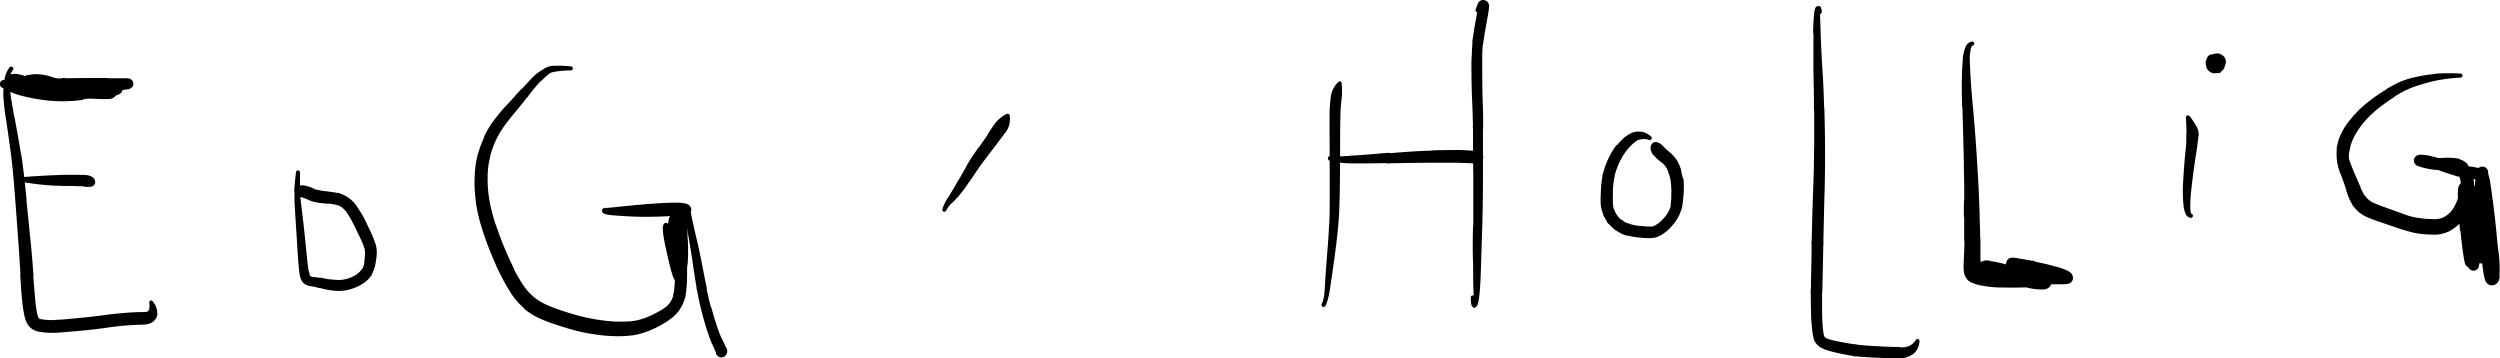 <svg xmlns="http://www.w3.org/2000/svg" viewBox="0 0 410.83 58.87"><g id="Ebene_2" data-name="Ebene 2"><g id="Ebene_1-2" data-name="Ebene 1"><path d="M23.63,53.34a2.78,2.78,0,0,0,1.45-.42,1.8,1.8,0,0,0,.76-1.14,3,3,0,0,0-.76-2.26.3.3,0,0,0-.55.21,3.28,3.28,0,0,1,0,1,.82.82,0,0,1-.15.36.37.37,0,0,1-.19.11,2,2,0,0,1-.6.09,1,1,0,1,0,.06,2.06ZM20,53.55c1.19-.12,2.39-.17,3.59-.21a1,1,0,1,0-.07-2.06c-1.24,0-2.48.09-3.72.2A1,1,0,0,0,20,53.55Zm-3,.38c1-.15,2-.28,3-.38a1,1,0,0,0-.2-2.07c-1,.09-2.07.22-3.11.36A1.06,1.06,0,0,0,17,53.93Zm-4.56.5c1.52-.14,3-.28,4.56-.5h0a1.06,1.06,0,0,0-.3-2.09c-1.48.2-3,.35-4.46.49a1.05,1.05,0,0,0,.2,2.1Zm-3.94.26c.5,0,1,0,1.51-.06l2.43-.2a1.05,1.05,0,0,0-.19-2.1h0c-.79.07-1.58.15-2.38.2-.45,0-.9.07-1.35.07a1,1,0,1,0,0,2.09Zm-2-.16a12.29,12.29,0,0,0,2,.16,1,1,0,0,0,0-2.09h0a12,12,0,0,1-1.7-.13,1,1,0,0,0-.32,2.06Zm-2-1.3a2.77,2.77,0,0,0,2,1.3,1,1,0,0,0,.33-2.06h0a.66.66,0,0,1-.51-.26,1.05,1.05,0,0,0-1.42-.43,1.06,1.06,0,0,0-.42,1.42Zm-.72-2.67c.07.51.16,1,.28,1.52a5.35,5.35,0,0,0,.44,1.15,1.06,1.06,0,0,0,1.43.39,1,1,0,0,0,.4-1.41,2.9,2.9,0,0,1-.21-.65c-.1-.42-.16-.84-.22-1.27a1.07,1.07,0,0,0-2.12.25Zm-.45-5.35c.11,1.79.21,3.58.45,5.35a1.07,1.07,0,0,0,2.12-.27c-.2-1.73-.32-3.48-.45-5.22h0a1.06,1.06,0,0,0-2.12.14ZM3,39.52c.14,1.9.26,3.79.37,5.69a1.06,1.06,0,1,0,2.12-.12v0c-.14-1.91-.29-3.82-.49-5.73a1,1,0,0,0-2,.18Zm-.5-6.74c.17,2.25.34,4.49.5,6.74a1,1,0,0,0,2-.15v0c-.23-2.24-.45-4.48-.68-6.72a.91.91,0,0,0-1.82.16Zm-.65-7.06c.29,2.35.47,4.71.65,7.06a.92.92,0,0,0,1,.85.93.93,0,0,0,.85-1v0c-.24-2.38-.48-4.76-.84-7.13a.82.82,0,0,0-1.63.23Zm-.84-6q.45,3,.84,6a.82.82,0,0,0,1.63-.2v0c-.31-2-.68-4-1.06-6.06A.72.72,0,0,0,1,19.67Zm0,0H1a.71.71,0,0,0,1.41-.21v0c-.19-1-.37-2-.53-3a17.7,17.7,0,0,1-.22-1.8h0a.55.55,0,0,0-.58-.51.54.54,0,0,0-.52.51,11.68,11.68,0,0,0,.07,2C.69,17.62.82,18.64,1,19.67Zm.66-5c0-.62-.07-1.25-.07-1.88h0a.4.4,0,0,0-.4-.4.41.41,0,0,0-.39.31,14.32,14.32,0,0,0-.24,2,.56.56,0,0,0,.51.59.56.56,0,0,0,.59-.51v-.08Zm-.07-1.88a2.63,2.63,0,0,1,.51-1.33A.32.32,0,0,0,2,11a.32.32,0,0,0-.45.09,5.2,5.2,0,0,0-.75,1.6.4.4,0,1,0,.78.18.28.28,0,0,0,0-.09Z"/><path d="M14.15,30.68a1.81,1.81,0,0,0,1.08-.09h0a.82.82,0,0,0,.4-.51A1,1,0,0,0,15,29a2.2,2.2,0,0,0-.66-.16.95.95,0,1,0-.19,1.89Zm-4-.13c.85,0,1.7,0,2.55.05.5,0,1,0,1.49.08a.95.95,0,0,0,.19-1.89c-.54-.05-1.09-.06-1.64-.06-.86,0-1.73,0-2.6,0a.9.9,0,0,0,0,1.8Zm-7-.75a41.41,41.41,0,0,0,7,.75.89.89,0,0,0,.91-.89.9.9,0,0,0-.89-.91h0c-2.33.06-4.66.21-7,.4h0a.32.32,0,0,0-.3.35A.33.33,0,0,0,3.09,29.8Z"/><path d="M16.37,15.83a20.65,20.65,0,0,0,2.08-.07,2.31,2.31,0,0,0,1.42-.47.85.85,0,0,0,0-1.21.8.8,0,0,0-.37-.23,5.22,5.22,0,0,0-1.11-.11c-.67,0-1.34,0-2,0a1.06,1.06,0,0,0,0,2.12Zm-3.75-.13a36.05,36.05,0,0,0,3.75.13,1.06,1.06,0,0,0,0-2.12c-1.19,0-2.38,0-3.57-.09a1,1,0,0,0-.18,2.08Zm-2.37-.45a13.58,13.58,0,0,0,2.37.45,1,1,0,0,0,.21-2.08h0a12.84,12.84,0,0,1-2.05-.31,1,1,0,0,0-.5,1.94ZM8,14.43a16.35,16.35,0,0,0,2.25.82,1,1,0,1,0,.54-1.93h0A18.53,18.53,0,0,1,8.7,12.7.93.93,0,0,0,8,14.43Zm-1.78-.61A9.12,9.12,0,0,1,8,14.43a.94.94,0,1,0,.77-1.71l-.07,0a7.91,7.91,0,0,0-2.25-.51.83.83,0,0,0-.88.77A.82.82,0,0,0,6.22,13.82Zm-1.42-.1a4.81,4.81,0,0,1,1.42.1.82.82,0,1,0,.35-1.61l-.12,0a5.72,5.72,0,0,0-1.89.16.69.69,0,0,0-.5.85A.7.7,0,0,0,4.8,13.72Zm-1.14.33a2.83,2.83,0,0,1,1.14-.33.7.7,0,1,0-.13-1.39l-.11,0A4,4,0,0,0,3,13.1a.57.57,0,0,0-.09.8A.58.58,0,0,0,3.66,14.05Zm-1.31.86h0A.33.33,0,0,0,3,15a1.44,1.44,0,0,1,.66-.93.58.58,0,0,0,.24-.77A.57.57,0,0,0,3.13,13L3,13.1A2.07,2.07,0,0,0,2.35,14.91Z"/><path d="M10.65,14.69A22.23,22.23,0,0,1,13,14.52c1.69-.07,3.39-.12,5.09-.16a.31.31,0,0,0,.31-.33.31.31,0,0,0-.28-.31c-1.91-.26-3.82-.51-5.74-.72l-1.54-.15a1.37,1.37,0,0,0-1.31.38h0a1,1,0,0,0,1.16,1.46Zm-.26.52h0a1,1,0,0,0,1.31-.51,1,1,0,0,0-.5-1.31l-.12-.06h0A1,1,0,0,0,9.76,13a1.22,1.22,0,0,0-.27.24,1.15,1.15,0,0,0,.15,1.51A2.64,2.64,0,0,0,10.39,15.21Zm0,0a10.67,10.67,0,0,0,2.09.61,1,1,0,0,0,.42-1.93,9.2,9.2,0,0,1-1.7-.5h0a1,1,0,1,0-.81,1.82Zm2.09.61a24.91,24.91,0,0,0,2.71.39,1,1,0,0,0,1-.87.94.94,0,0,0-.82-1c-.84-.11-1.67-.25-2.49-.44h0a1,1,0,1,0-.43,1.92Zm2.71.39a26,26,0,0,0,2.79.06.89.89,0,0,0,0-1.78,19.88,19.88,0,0,1-2.56-.16.94.94,0,1,0-.24,1.87Zm-1,0h3.51a1.24,1.24,0,0,0,.27,0,1.33,1.33,0,0,0,.73-.17A.87.87,0,0,0,19,14.89a.9.9,0,0,0-.61-.39,2.67,2.67,0,0,0-.4,0h-.8l-2.94,0a.9.9,0,1,0,0,1.79Zm-6.9-.06c.87,0,1.75.05,2.63.06,1.42,0,2.85,0,4.27,0a.9.9,0,0,0,0-1.79c-1.42,0-2.84,0-4.25-.06-.86,0-1.71,0-2.57-.08a.94.94,0,0,0-.1,1.87Zm-2.88-.42a11.2,11.2,0,0,0,2.88.42.94.94,0,1,0,.09-1.87c-.48,0-1-.07-1.44-.14A4.73,4.73,0,0,1,5,14H5a1,1,0,0,0-.63,1.8Zm0,0h0a.93.93,0,0,0,1.21-1.13h0a1,1,0,0,0-.89-1.06H4.61a3.35,3.35,0,0,0-.53.07,1,1,0,0,0-.75,1.22A1.16,1.16,0,0,0,4,15.6,3.16,3.16,0,0,0,4.42,15.76Zm.25-.24,4.56-.06a1,1,0,1,0,0-2c-1,0-2,0-3,0-.53,0-1.06,0-1.59,0a1,1,0,0,0-.92,1A1,1,0,0,0,4.67,15.52Zm4.56-.06c2,0,4-.07,6-.19a1,1,0,0,0-.11-1.92c-2,.1-4,.13-5.93.15a1,1,0,1,0,0,2Zm6-.19c1.67-.11,3.34-.27,5-.45A.89.89,0,0,0,20.1,13c-1.65.11-3.31.22-5,.31a1,1,0,1,0,.1,1.92Zm2.37-.74h1.89a.88.88,0,0,0,.75.28l.72-.1a1.15,1.15,0,0,0,.79-.4.84.84,0,0,0,.16-.67h0a.84.84,0,0,0-.35-.55,1.17,1.17,0,0,0-.7-.2c-.23,0-.47,0-.7,0-.85,0-1.71,0-2.57,0a.84.84,0,0,0,0,1.68Zm-7.77.09c2.59-.07,5.18-.08,7.77-.09a.84.84,0,0,0,0-1.68c-2.6,0-5.21,0-7.82.07a.85.85,0,1,0,0,1.7Zm-4.49.11c1.5,0,3-.06,4.49-.11a.85.85,0,0,0,.83-.87.86.86,0,0,0-.88-.83c-1.48,0-3,.06-4.44,0a.89.89,0,0,0,0,1.77Zm-2.71.15a18.86,18.86,0,0,1,2.71-.15.89.89,0,0,0,0-1.77,18.53,18.53,0,0,0-3,.12.91.91,0,0,0,.27,1.8ZM2,15.23H2a.89.89,0,0,0,1.17-.48.83.83,0,0,0,0-.15h0a.89.89,0,0,0,0-1.28.9.9,0,0,0-.75-.24,1.42,1.42,0,0,0-1.18.69A1,1,0,0,0,1.5,15,1.72,1.72,0,0,0,2,15.23Zm0,0a14,14,0,0,0,2.12.65.87.87,0,0,0,1-.65.86.86,0,0,0-.63-1.05,11.49,11.49,0,0,1-1.83-.59A.91.91,0,0,0,1.48,14a.89.89,0,0,0,.45,1.18Zm2.12.65c1,.24,2,.42,3.08.56a.86.86,0,0,0,.24-1.7,28,28,0,0,1-2.9-.56.87.87,0,0,0-.43,1.69Zm3.08.56a22.89,22.89,0,0,0,3.31.2.81.81,0,0,0,.81-.83.83.83,0,0,0-.81-.81,22.44,22.44,0,0,1-3.07-.26.85.85,0,0,0-.25,1.69Zm3.31.2a24.82,24.82,0,0,0,2.86-.19.75.75,0,0,0,.64-.84.74.74,0,0,0-.78-.65c-.91,0-1.81,0-2.72,0a.83.83,0,0,0-.83.81.82.82,0,0,0,.81.83ZM11,15.43c.48.12,1,.25,1.45.41h0a.76.76,0,0,0,.84.61c.44-.06.9-.26,1-.77a.9.9,0,0,0-.66-.92,7.1,7.1,0,0,0-.92-.31c-.44-.13-.89-.25-1.33-.36a.69.69,0,0,0-.84.5A.68.68,0,0,0,11,15.43ZM6.22,14.31c1.62.3,3.22.71,4.82,1.12a.69.69,0,1,0,.34-1.34h0c-1.63-.41-3.26-.82-4.9-1.14a.69.69,0,0,0-.81.54.68.68,0,0,0,.54.81Zm-2.8-.53,2.8.53h0A.69.69,0,0,0,6.48,13c-.92-.18-1.84-.37-2.75-.59h0a.72.72,0,0,0-.87.54.71.71,0,0,0,.53.87Zm-1.18-.15s0,0,.06,0h.25a8.74,8.74,0,0,1,.87.14.73.73,0,0,0,.31-1.42,7.87,7.87,0,0,0-1.08-.19,2,2,0,0,0-.88.06.74.74,0,0,0,.47,1.4Zm-.18.27h0a.74.74,0,0,0,.62-1.3h0a.73.73,0,0,0-.91-.37,1,1,0,0,0-.43.27.79.79,0,0,0,0,1A1.35,1.35,0,0,0,2.06,13.9Zm0,0c.33.08.66.13,1,.19l1.73.27A.71.71,0,0,0,5,13c-.87-.15-1.76-.29-2.62-.5a.74.74,0,1,0-.34,1.44Zm2.73.46a20.6,20.6,0,0,0,3.59.27.63.63,0,0,0,0-1.26A23.72,23.72,0,0,1,5,13a.71.71,0,1,0-.25,1.39Zm3,.18h.25a.62.62,0,0,0,.33.08,2.76,2.76,0,0,0,.76-.07.51.51,0,0,0,.21-.15h0a.6.6,0,0,0,0-.85.58.58,0,0,0-.41-.17l-.56,0h0l-.54,0a.6.6,0,0,0-.62.58.59.59,0,0,0,.58.61Zm-4.13,0c1.37,0,2.75,0,4.13,0a.6.6,0,0,0,0-1.19l-4.16-.1a.64.64,0,0,0-.65.62.63.63,0,0,0,.63.65Zm-2.9,0c.35,0,.71,0,1.06,0,.61,0,1.22,0,1.84,0a.64.64,0,0,0,0-1.27L1.86,13.2c-.3,0-.61,0-.92-.06a.67.67,0,0,0-.75.58A.68.68,0,0,0,.77,14.48ZM0,14a.7.7,0,0,0,.54.48l.2,0a.7.7,0,0,0,.45-.1h.2a.63.63,0,0,0,.6-.66.64.64,0,0,0-.6-.61H.87a.94.94,0,0,0-.59.14h0a.7.7,0,0,0-.23.28h0A.63.63,0,0,0,0,14Zm1.39.41c.82,0,1.64-.12,2.45-.23a.46.46,0,0,0,.39-.52.45.45,0,0,0-.42-.39c-.81-.05-1.62-.1-2.42-.13a.64.64,0,1,0,0,1.27ZM2.48,14l1,0h0a.45.45,0,0,0,.39.14c.22,0,.53,0,.68-.24h0a.39.39,0,0,0-.07-.55h0a1.24,1.24,0,0,0-.63-.11.46.46,0,0,0-.32.1l-1,0a.33.33,0,0,0-.33.33A.35.35,0,0,0,2.48,14Z"/><path d="M49.19,32.34a6.37,6.37,0,0,1,1.28.41,1,1,0,0,0,1.38-.46,1,1,0,0,0-.43-1.36,5.18,5.18,0,0,0-1.86-.49,1,1,0,0,0-.37,1.9Zm1.28.41a6.14,6.14,0,0,0,1.2.44,1,1,0,0,0,1.22-.74,1,1,0,0,0-.7-1.22,3.42,3.42,0,0,1-.77-.3,1,1,0,0,0-1,1.8Zm1.2.44a12.55,12.55,0,0,0,2,.26,1,1,0,0,0,.18-2,9.47,9.47,0,0,1-1.68-.26,1,1,0,0,0-.55,1.95Zm2,.26a9.25,9.25,0,0,1,1.73.25A1,1,0,0,0,56.61,33,1,1,0,0,0,56,31.85a10.73,10.73,0,0,0-2.1-.36,1,1,0,0,0-.2,2Zm1.73.25a2.42,2.42,0,0,1,.86.44,1,1,0,0,0,1.16-1.53h0A4.82,4.82,0,0,0,56,31.85a1,1,0,1,0-.58,1.84Zm.86.44a3.69,3.69,0,0,1,.79.88,1,1,0,0,0,1.63-1.08l0,0a5.6,5.6,0,0,0-1.25-1.32,1,1,0,0,0-1.15,1.54Zm.79.88c.29.44.56.9.81,1.37a1,1,0,0,0,1.76-.93h0a15,15,0,0,0-1-1.53A1,1,0,0,0,57.07,35Zm.81,1.37c.4.75.76,1.52,1.12,2.29a1,1,0,0,0,1.8-.84c-.37-.8-.74-1.61-1.17-2.39a1,1,0,0,0-1.75.94ZM59,38.68c.2.43.4.85.58,1.29a6.71,6.71,0,0,1,.27.75,1,1,0,0,0,1.89-.49,7.36,7.36,0,0,0-.34-1c-.19-.47-.39-.93-.6-1.39a1,1,0,0,0-1.31-.48A1,1,0,0,0,59,38.67Zm.85,2a3.45,3.45,0,0,1,.14.9,1,1,0,0,0,1.93,0,5.12,5.12,0,0,0-.18-1.4,1,1,0,0,0-1.18-.71,1,1,0,0,0-.71,1.18Zm1.86,2.58a10.45,10.45,0,0,0,.21-1.67,1,1,0,0,0-1.93,0v0A10.57,10.57,0,0,1,59.86,43a.94.94,0,0,0,1.85.3Zm-.64,1.87a5.19,5.19,0,0,0,.64-1.87h0A.93.93,0,0,0,61,42.21a.94.94,0,0,0-1.1.76v0a3.43,3.43,0,0,1-.35,1.22.91.91,0,0,0,1.56,1ZM60,46.35a4.3,4.3,0,0,0,1.07-1.18.92.92,0,0,0-1.56-1h0a2.41,2.41,0,0,1-.6.67A.91.91,0,1,0,60,46.35Zm-1.28.76A7.2,7.2,0,0,0,60,46.35a.92.92,0,0,0,.18-1.28.91.91,0,0,0-1.27-.18,4.75,4.75,0,0,1-.95.56.91.91,0,0,0,.76,1.66Zm-1.46.51a9.35,9.35,0,0,0,1.46-.51A.91.91,0,0,0,58,45.45h0a8.16,8.16,0,0,1-1.17.42.91.91,0,0,0,.47,1.75Zm-1.68.19a6.33,6.33,0,0,0,1.68-.19.91.91,0,0,0-.45-1.76h0a4.25,4.25,0,0,1-1.18.15.9.9,0,0,0,0,1.79Zm-1.48-.14a10.58,10.58,0,0,0,1.48.14A.89.89,0,1,0,55.63,46h0a7.28,7.28,0,0,1-1.23-.09.88.88,0,0,0-.28,1.74Zm-1.75-.41a17.75,17.75,0,0,0,1.75.41h0a.87.87,0,0,0,1-.72.88.88,0,0,0-.72-1h0c-.55-.08-1.09-.19-1.63-.31a.85.85,0,0,0-1,.65A.83.83,0,0,0,52.35,47.26ZM50.79,47a9.17,9.17,0,0,1,1.56.31.84.84,0,0,0,1-.59.85.85,0,0,0-.59-1h0a10.57,10.57,0,0,0-1.85-.26A.8.8,0,0,0,50.79,47ZM49.23,45a3,3,0,0,0,.42,1.24,1.53,1.53,0,0,0,1.14.69h0A.8.8,0,0,0,51,45.37c-.19,0-.08,0,0,0l0,0a1.59,1.59,0,0,1-.18-.57.76.76,0,0,0-.88-.63A.78.78,0,0,0,49.23,45Zm-.36-4.2c.09,1.4.17,2.81.36,4.2a.77.77,0,0,0,1.53-.22v0c-.22-1.35-.34-2.71-.48-4.07a.7.7,0,0,0-1.4.11Zm-.36-5.69.36,5.69a.71.71,0,1,0,1.41-.09v0c-.18-1.9-.39-3.79-.61-5.69a.58.58,0,0,0-1.15.11Zm0,0h0a.59.59,0,0,0,.61.54.58.58,0,0,0,.54-.61v0c-.14-1.21-.31-2.43-.36-3.66a.46.46,0,0,0-.91,0c0,.48,0,1,0,1.44C48.42,33.58,48.47,34.35,48.51,35.13Zm.79-3.77c0-1,0-2,0-3a.33.33,0,0,0-.32-.34.34.34,0,0,0-.34.29c-.11,1-.23,2-.28,3h0a.46.46,0,1,0,.91,0Z"/><path d="M109.67,40a13,13,0,0,0,1.24,1.33.86.86,0,0,0,1.23-.06.87.87,0,0,0-.06-1.24A.18.18,0,0,0,112,40a3.54,3.54,0,0,0-2.12-.48.31.31,0,0,0-.3.31A.27.27,0,0,0,109.67,40Zm1.24,1.33a.31.31,0,0,1,.08.26.95.95,0,0,0,1.89.06.62.62,0,0,0,0-.13A2.14,2.14,0,0,0,112,40a.87.87,0,0,0-1.1,1.35Zm2,3.64c0-.74,0-1.48,0-2.23a10,10,0,0,0,0-1.22.94.94,0,0,0-1-.84,1,1,0,0,0-.85.91c0,1.13,0,2.25,0,3.38a1,1,0,0,0,1,1A1,1,0,0,0,112.93,45Zm-.38,4.09a8.08,8.08,0,0,0,.28-1.68c.08-.8.1-1.6.1-2.41a1,1,0,0,0-2,0h0c0,.74,0,1.49-.09,2.24a5.51,5.51,0,0,1-.2,1.27,1,1,0,0,0,1.87.58Zm-.87,1.87a6.51,6.51,0,0,0,.87-1.87,1,1,0,1,0-1.87-.58h0a3.84,3.84,0,0,1-.57,1.27,1,1,0,0,0,1.56,1.2Zm-1.05,1.15a6.74,6.74,0,0,0,1.05-1.15,1,1,0,0,0-1.57-1.18,4.26,4.26,0,0,1-.76.77,1,1,0,0,0,1.23,1.61Zm-1.76,1.2a10.52,10.52,0,0,0,1.76-1.2,1,1,0,0,0,.09-1.43,1,1,0,0,0-1.37-.13,10.94,10.94,0,0,1-1.51.9,1.07,1.07,0,1,0,1,1.89Zm-2.39,1.16a16,16,0,0,0,2.39-1.16,1.06,1.06,0,0,0-1-1.86,18.51,18.51,0,0,1-2.14.94,1.12,1.12,0,0,0-.68,1.42,1.13,1.13,0,0,0,1.43.68ZM104,55.1a11.07,11.07,0,0,0,2.46-.67,1.11,1.11,0,0,0-.78-2.08,8.14,8.14,0,0,1-1.94.44A1.16,1.16,0,1,0,104,55.1Zm-2.4.15a17.58,17.58,0,0,0,2.4-.15,1.16,1.16,0,0,0-.26-2.31c-.7.06-1.4.07-2.11.06a1.2,1.2,0,1,0-.05,2.4ZM99,55.11a24.78,24.78,0,0,0,2.58.14h0a1.2,1.2,0,0,0,0-2.4c-.78,0-1.56-.08-2.34-.17A1.22,1.22,0,0,0,99,55.11Zm-2.65-.39c.88.16,1.76.29,2.65.39a1.22,1.22,0,0,0,.27-2.43c-.82-.1-1.63-.23-2.44-.39a1.23,1.23,0,1,0-.49,2.42Zm-2.66-.64c.88.25,1.77.47,2.66.64a1.25,1.25,0,0,0,1.45-1,1.23,1.23,0,0,0-1-1.44c-.83-.16-1.64-.37-2.44-.6a1.24,1.24,0,1,0-.7,2.38Zm-2.59-.82c.86.29,1.72.56,2.59.82a1.25,1.25,0,0,0,.7-2.39c-.84-.25-1.67-.51-2.49-.79a1.25,1.25,0,0,0-.8,2.36Zm-2.57-1a23.07,23.07,0,0,0,2.57,1,1.25,1.25,0,1,0,.8-2.36A23.2,23.2,0,0,1,89.63,50a1.24,1.24,0,0,0-1.65.6A1.23,1.23,0,0,0,88.57,52.21Zm-2.46-1.58a11.34,11.34,0,0,0,2.46,1.58,1.23,1.23,0,0,0,1.65-.58A1.25,1.25,0,0,0,89.63,50h0a9.43,9.43,0,0,1-1.95-1.23,1.23,1.23,0,0,0-1.57,1.89ZM84,48.22a11.23,11.23,0,0,0,2.1,2.41,1.23,1.23,0,0,0,1.58-1.88h0A8.56,8.56,0,0,1,86,46.88a1.22,1.22,0,0,0-1.69-.34A1.21,1.21,0,0,0,84,48.22Zm-1.7-3a28.13,28.13,0,0,0,1.7,3,1.22,1.22,0,1,0,2-1.34h0a26.21,26.21,0,0,1-1.58-2.71,1.2,1.2,0,0,0-1.61-.53A1.21,1.21,0,0,0,82.31,45.25Zm-1.62-3.59c.5,1.21,1,2.41,1.62,3.59a1.21,1.21,0,0,0,2.16-1.07h0c-.56-1.12-1.08-2.27-1.56-3.43a1.2,1.2,0,1,0-2.21.92ZM79.2,37.55c.43,1.39.93,2.76,1.49,4.11a1.2,1.2,0,0,0,2.21-.92c-.53-1.29-1-2.6-1.47-3.92a1.17,1.17,0,0,0-2.23.73Zm-1-4.3a27.33,27.33,0,0,0,1,4.3,1.17,1.17,0,0,0,2.24-.7v0a24.85,24.85,0,0,1-1-3.91,1.14,1.14,0,0,0-1.3-.93A1.12,1.12,0,0,0,78.22,33.25Zm0,0h0a1.13,1.13,0,1,0,2.23-.32v0a21.06,21.06,0,0,1-.3-3.79h0A1.09,1.09,0,0,0,78,29.05,22.73,22.73,0,0,0,78.22,33.25Zm1.93-4.13a15.82,15.82,0,0,1,.37-3.22,1,1,0,0,0-2-.51A17.35,17.35,0,0,0,78,29.05a1.09,1.09,0,0,0,2.17.09v0Zm.37-3.22a14.31,14.31,0,0,1,.93-2.72A1,1,0,0,0,81,21.85a1,1,0,0,0-1.32.47,16.68,16.68,0,0,0-1.15,3.07,1.06,1.06,0,0,0,.74,1.28,1,1,0,0,0,1.28-.74Zm.93-2.72a14.55,14.55,0,0,1,1.38-2.39,1,1,0,0,0-1.55-1.15,15.64,15.64,0,0,0-1.64,2.68,1,1,0,1,0,1.8.88Zm1.38-2.39c.53-.73,1.08-1.44,1.66-2.13a.91.91,0,0,0-.11-1.28.93.93,0,0,0-1.26.07c-.65.7-1.26,1.43-1.84,2.19a1,1,0,0,0,1.54,1.17Zm1.66-2.13c.8-.95,1.58-1.93,2.35-2.91a.8.8,0,0,0-.13-1.13.81.81,0,0,0-1.1.09c-.82.92-1.64,1.84-2.49,2.74a.91.91,0,0,0,0,1.29.89.89,0,0,0,1.28,0A.08.08,0,0,0,84.49,18.66Zm2.35-2.91c.68-.85,1.35-1.72,2.11-2.5a.67.67,0,0,0,0-.95.69.69,0,0,0-.9-.05,11.6,11.6,0,0,0-1,1c-.48.49-.94,1-1.4,1.5a.82.82,0,0,0,.07,1.14.79.79,0,0,0,1.13-.07ZM89,13.25a15.83,15.83,0,0,1,1.29-1.17.57.57,0,0,0-.65-.93A16.72,16.72,0,0,0,88,12.25a.67.67,0,0,0-.1.95.68.68,0,0,0,1,.11Zm1.29-1.17a1.17,1.17,0,0,1,.34-.16,5.88,5.88,0,0,1,.7-.16,19,19,0,0,1,2.49-.19.32.32,0,0,0,.32-.34.33.33,0,0,0-.3-.32,18.78,18.78,0,0,0-2.6-.1,3.25,3.25,0,0,0-1.6.34.57.57,0,1,0,.6,1Z"/><path d="M117.1,54.54c.21,1,.43,1.92.59,2.89h0a1,1,0,0,0,0,.74,1.06,1.06,0,0,0,.62.54.91.91,0,0,0,1-.39h0a1,1,0,0,0,.14-.56,1.27,1.27,0,0,0-.15-.44h0a.56.56,0,0,0-.1-.15c-.54-1-1.07-1.9-1.6-2.85a.3.3,0,0,0-.42-.12A.33.33,0,0,0,117.1,54.54ZM117,56.41c.24.6.49,1.19.78,1.76a.93.93,0,0,0,1.65-.85c-.28-.53-.52-1.07-.76-1.61a.9.9,0,0,0-1.19-.47A.91.91,0,0,0,117,56.41ZM116.1,54c.26.81.54,1.61.85,2.4a.9.9,0,1,0,1.68-.67v0c-.32-.73-.6-1.49-.86-2.25a.87.87,0,0,0-1.66.55Zm-.85-3c.26,1,.53,2,.85,3a.88.88,0,1,0,1.67-.54h0c-.31-.94-.59-1.89-.85-2.84a.86.86,0,0,0-1-.61A.87.87,0,0,0,115.25,51.05Zm-.74-3.52c.21,1.19.45,2.36.74,3.52a.86.86,0,0,0,1,.62.85.85,0,0,0,.61-1h0c-.3-1.12-.56-2.25-.8-3.39a.81.81,0,0,0-1.6.3Zm-.6-3.78q.27,1.89.6,3.78a.82.82,0,1,0,1.61-.27v0c-.26-1.24-.5-2.48-.74-3.73a.74.74,0,0,0-.86-.59A.75.75,0,0,0,113.91,43.75Zm-.79-4.94c.28,1.64.56,3.29.79,4.94a.74.74,0,0,0,.84.62.73.73,0,0,0,.63-.83v0c-.31-1.65-.68-3.29-1.07-4.93h0a.6.6,0,0,0-1.18.24Zm0,0h0a.62.62,0,0,0,.7.49.61.61,0,0,0,.49-.7v0c-.19-.8-.37-1.6-.54-2.41a11.39,11.39,0,0,1-.21-1.14.46.46,0,0,0-.5-.42.45.45,0,0,0-.42.43,6.44,6.44,0,0,0,.11,1.31C112.85,37.16,113,38,113.12,38.81ZM112.63,35v0a.46.46,0,1,0,.92.06V35a1.1,1.1,0,0,1,0-.36.62.62,0,0,0-1.18-.37.63.63,0,0,0,.27.71Zm-1.75.5a12.26,12.26,0,0,0,1.48-.1c.49-.08,1.09-.23,1.24-.78a1.11,1.11,0,0,0,0-.19,1,1,0,0,0-.69-.89,2.49,2.49,0,0,0-.61-.16,8.16,8.16,0,0,0-1.48-.07,1.1,1.1,0,1,0,0,2.19Zm-3.42.11c1.14,0,2.28-.09,3.42-.11a1.1,1.1,0,0,0,0-2.19c-1.17,0-2.34.07-3.51.16a1.07,1.07,0,0,0,.13,2.14Zm-5.34-.13a52.89,52.89,0,0,0,5.34.13,1.08,1.08,0,0,0-.1-2.15h0c-1.75.13-3.49.3-5.24.47a.77.77,0,0,0,0,1.54Zm0,0h0a.78.78,0,0,0,.82-.73.77.77,0,0,0-.73-.81h-.12c-.81.08-1.62.17-2.43.23h0a.37.37,0,0,0-.18,0c-.28,0-.62.15-.54.54s.39.43.65.5a6.33,6.33,0,0,0,1.06.17C101.14,35.42,101.63,35.45,102.12,35.48Z"/><path d="M112.26,38.48h0a.3.3,0,0,0-.46-.33c0-.12,0-.25,0-.37a.78.78,0,0,0-1.55,0,3.41,3.41,0,0,0,.08,1.1,1.06,1.06,0,0,0,.81.84.87.87,0,0,0,.9-.54A3.78,3.78,0,0,0,112.26,38.48Zm-.47-.7c0-.57,0-1.13,0-1.7a4.33,4.33,0,0,1,.07-.8.69.69,0,0,0-1.33-.33,5.93,5.93,0,0,0-.16,1c-.06.58-.1,1.17-.13,1.76a.78.78,0,0,0,1.55.08Zm.06-2.49h0a.65.65,0,0,0,0-1.13.81.81,0,0,0-1.05.17,1.76,1.76,0,0,0-.29.62.68.68,0,0,0,.47.84.7.7,0,0,0,.85-.47v0Zm-.75,0a.86.86,0,0,1,.2.33.7.7,0,1,0,1.28-.56l0-.09a2.33,2.33,0,0,0-.67-.76.66.66,0,0,0-.92.21A.65.65,0,0,0,111.1,35.24Zm.2.33a2.2,2.2,0,0,1,.1.57c0,.45.06.91.07,1.36a.75.75,0,1,0,1.49,0h0a12.61,12.61,0,0,0-.11-1.5,2.91,2.91,0,0,0-.31-1,.7.7,0,0,0-1.24.65Zm1.52,4.62a11.35,11.35,0,0,0,.14-2.73h0a.74.74,0,0,0-.76-.72.75.75,0,0,0-.73.76c0,.48,0,1,0,1.45a5.65,5.65,0,0,1-.11.91.76.76,0,0,0,1.48.33Zm-1.73.84a.93.93,0,0,0,.7.34.9.9,0,0,0,.69-.35,2,2,0,0,0,.34-.83.76.76,0,0,0-1.48-.33v0h0a.75.75,0,0,0-.34,1A1.19,1.19,0,0,0,111.09,41Zm-.63-1.39A3.92,3.92,0,0,0,111.1,41a.75.75,0,1,0,1.14-1v0a.89.89,0,0,1-.13-.23,4.67,4.67,0,0,1-.24-.62.73.73,0,0,0-.93-.47A.75.75,0,0,0,110.46,39.64Zm-.35-2a8.73,8.73,0,0,0,.35,2,.73.73,0,1,0,1.4-.43h0a9.15,9.15,0,0,1-.37-1.71.7.7,0,0,0-.77-.61A.69.69,0,0,0,110.11,37.62Zm0,0h0a.7.7,0,0,0,.74.65.71.71,0,0,0,.65-.74v0a5.24,5.24,0,0,1,0-1.48.67.67,0,0,0-1.32-.26A7.31,7.31,0,0,0,110.11,37.62Zm1.27-1.34h0a.67.67,0,0,0,.53-.8.55.55,0,0,0-.1-.25,1,1,0,0,0-.39-.36.75.75,0,0,0-.8.05,1.26,1.26,0,0,0-.44.83.67.67,0,0,0,.53.79.66.66,0,0,0,.67-.26Zm-.72-.31a6.18,6.18,0,0,1,.51,1.18.71.71,0,0,0,.91.45.73.73,0,0,0,.45-.92l0,0a6.7,6.7,0,0,0-.7-1.42.67.67,0,0,0-1-.18A.68.68,0,0,0,110.66,36Zm.51,1.18a5.87,5.87,0,0,1,.28,1.82h0a.78.78,0,0,0,.78.76A.77.77,0,0,0,113,39v0a7.3,7.3,0,0,0-.48-2.26.72.72,0,0,0-1.34.5Zm1.9,4.13c0-.79,0-1.58-.08-2.37a.77.77,0,0,0-1.54.06c0,.76,0,1.53,0,2.29a.82.82,0,0,0,1.63,0Zm-.08,2a19.3,19.3,0,0,0,.08-2,.82.82,0,0,0-1.63,0,15.91,15.91,0,0,1-.11,1.83.84.84,0,1,0,1.66.22Zm-1.39,1.38a1,1,0,0,0,1.22-.61,3,3,0,0,0,.17-.77.84.84,0,0,0-1.66-.2s0,.11,0,.16h0a.84.84,0,0,0-.06,1.19A.77.77,0,0,0,111.6,44.67Zm-1-1.19a2.11,2.11,0,0,0,1,1.19.84.84,0,0,0,1.07-.52.83.83,0,0,0-.34-1,3.42,3.42,0,0,1-.23-.42.84.84,0,0,0-1.52.73Zm-.66-2.12a9.66,9.66,0,0,0,.66,2.12.85.85,0,0,0,1.13.4.84.84,0,0,0,.39-1.13h0a8.33,8.33,0,0,1-.57-1.75.83.83,0,0,0-1-.6.82.82,0,0,0-.61,1Zm-.28-2.8a13.85,13.85,0,0,0,.28,2.8.82.82,0,1,0,1.61-.34v0a11.35,11.35,0,0,1-.32-2.45.79.79,0,0,0-1.57,0Zm1.57,0a11.83,11.83,0,0,1,.12-2.23.74.74,0,0,0-1.44-.29,11.37,11.37,0,0,0-.25,2.53.79.79,0,0,0,.79.79.78.78,0,0,0,.78-.79Zm-.74-1.63,0,.12a.72.72,0,1,0,1.4-.31v0c-.07-.26-.13-.51-.22-.75a1.85,1.85,0,0,0-.28-.54.8.8,0,0,0-1.25,0,1.43,1.43,0,0,0-.26.59.73.73,0,0,0,.55.88Zm0,.12a13.71,13.71,0,0,1,.35,2.92.77.77,0,0,0,1.54,0v0a15.29,15.29,0,0,0-.49-3.23.72.72,0,0,0-.88-.52A.7.7,0,0,0,110.5,37Zm1.9,5.75c0-.95,0-1.9,0-2.85a.76.76,0,0,0-.79-.74.76.76,0,0,0-.75.76c0,.93,0,1.85,0,2.78a.8.8,0,0,0,1.59,0ZM110.7,44a.86.86,0,0,0,.49.56.54.54,0,0,0,.25.06h0a.57.57,0,0,0,.26,0,.86.86,0,0,0,.6-.66,1.64,1.64,0,0,0,0-.32c0-.28,0-.57.05-.85a.8.8,0,0,0-1.59,0c0,.21,0,.41,0,.62h0A.79.79,0,0,0,110.7,44Zm-.55-2.5c.11.55.22,1.1.34,1.65a7.54,7.54,0,0,0,.21.85.78.78,0,0,0,1,.51.79.79,0,0,0,.51-1v0c-.08-.23-.14-.48-.2-.72-.15-.53-.29-1.07-.43-1.6a.72.72,0,0,0-1.41.32Zm-.48-3.69a21.8,21.8,0,0,0,.48,3.69.72.72,0,1,0,1.42-.28v0A15.14,15.14,0,0,1,111,37.8a.69.69,0,0,0-.69-.67.68.68,0,0,0-.67.7Zm0,0h0a.68.68,0,0,0,.38.59c.11.45.22.91.32,1.37a.72.72,0,0,0,.87.56.73.73,0,0,0,.56-.87v0c-.12-.48-.24-1-.38-1.44a5.74,5.74,0,0,0-.26-.8c-.26-.59-1.14-.87-1.43-.11A1.75,1.75,0,0,0,109.67,37.84Zm.7,2c.2.94.39,1.88.52,2.83a8.84,8.84,0,0,1,.13,1.78.77.77,0,0,0,1.53.07,10.41,10.41,0,0,0-.15-2.08c-.15-1-.37-2-.6-2.93a.75.75,0,0,0-.89-.54A.72.72,0,0,0,110.37,39.8Zm.59,6.35a.81.81,0,0,0,1.36-.1,1.32,1.32,0,0,0,.13-.44,8.47,8.47,0,0,0,.1-1.13.77.77,0,1,0-1.53-.07h0c0,.28,0,.56-.06.83h0A.77.77,0,0,0,111,46.15Zm-.52-1.21a4.07,4.07,0,0,0,.52,1.21.76.76,0,1,0,1.23-.9s0,0,0,0a1,1,0,0,1-.07-.15,4.84,4.84,0,0,1-.22-.6.76.76,0,0,0-1.45.48Zm-.89-3.55c.16.74.34,1.49.52,2.23.11.44.22.89.37,1.32a.77.77,0,0,0,1,.49.78.78,0,0,0,.49-1h0c-.14-.41-.25-.82-.37-1.23-.2-.72-.39-1.45-.58-2.18a.72.72,0,0,0-.88-.51A.71.71,0,0,0,109.55,41.39Zm0,0h0a.7.7,0,0,0,.85.54.71.71,0,0,0,.54-.86v0c-.31-1.17-.63-2.34-.87-3.53a.58.58,0,0,0-1.14.11,9.06,9.06,0,0,0,.16,1.47C109.21,39.87,109.38,40.63,109.55,41.39Zm.52-3.87c-.06-.29-.11-.7-.41-.85a.47.47,0,0,0-.55.09,1.26,1.26,0,0,0-.18.87.58.58,0,0,0,.57.58.57.57,0,0,0,.58-.57S110.07,37.56,110.07,37.52Zm-1-.09c.09.4.19.8.32,1.2a.31.31,0,0,0,.39.2.31.31,0,0,0,.21-.39v0a2.65,2.65,0,0,1-.14-1.05h0a.39.39,0,0,0-.78,0A.41.41,0,0,0,109.08,37.43Zm.32,1.2a3.05,3.05,0,0,0,1,1.31.33.33,0,0,0,.47,0,.32.32,0,0,0,0-.46,2.73,2.73,0,0,1-.83-1,.31.31,0,0,0-.59.21Z"/><path d="M165.33,21.64a3.66,3.66,0,0,0,.59-2.66.31.31,0,0,0-.34-.28.2.2,0,0,0-.13,0,6.22,6.22,0,0,0-1.9,1.52,1.13,1.13,0,0,0,1.78,1.38Zm-1.15,1.51c.38-.51.76-1,1.15-1.51a1.13,1.13,0,0,0-1.77-1.39h0c-.41.53-.78,1.09-1.15,1.66a1.08,1.08,0,0,0,1.78,1.23Zm-1.85,2.44c.62-.81,1.24-1.62,1.85-2.44a1.08,1.08,0,1,0-1.74-1.29l0,.06c-.54.84-1.12,1.65-1.7,2.47a1,1,0,0,0,.24,1.41A1,1,0,0,0,162.33,25.59Zm-1.92,2.65c.61-.91,1.26-1.78,1.92-2.65a1,1,0,1,0-1.61-1.23l0,0a32.87,32.87,0,0,0-1.87,2.87.93.93,0,0,0,1.58,1Zm-1.81,2.6c.62-.86,1.23-1.72,1.81-2.6a.93.93,0,0,0-.25-1.3,1,1,0,0,0-1.3.26l0,.06c-.52.9-1,1.8-1.57,2.7a.8.8,0,0,0,1.34.88Zm-2,2.37a16.32,16.32,0,0,0,2-2.37.8.8,0,1,0-1.3-.94l0,.06c-.5.86-1,1.71-1.53,2.56h0a.55.55,0,0,0,.18.76A.56.56,0,0,0,156.58,33.21Zm-1.12,1.4a4.47,4.47,0,0,1,1.12-1.4.56.56,0,0,0-.76-.81l-.09.12a7.14,7.14,0,0,0-.89,1.87.33.33,0,0,0,.24.4A.31.31,0,0,0,155.46,34.61Z"/><path d="M220.46,16.33a11.17,11.17,0,0,0,0-2.71.29.29,0,0,0-.34-.25.25.25,0,0,0-.14.06,4,4,0,0,0-1.3,2.71.88.88,0,0,0,.79,1A.9.9,0,0,0,220.46,16.33Zm-.18,2.43c0-.81.09-1.62.18-2.43a.91.91,0,0,0-.8-1,.9.9,0,0,0-1,.8h0c-.09.86-.16,1.72-.18,2.58a.89.89,0,0,0,1.78,0Zm-1.77,6.59h0a.86.86,0,0,0,1.71,0c0-2.19,0-4.39.06-6.59a.89.89,0,0,0-1.78-.05h0C218.47,20.93,218.5,23.14,218.51,25.35Zm0,0c0,2.58,0,5.16,0,7.73a.82.82,0,0,0,.81.82.8.8,0,0,0,.81-.79c.07-2.58.08-5.17.09-7.76a.86.86,0,1,0-1.71,0Zm1.38,12c.13-1.4.21-2.81.24-4.22a.8.8,0,0,0-.79-.83.82.82,0,0,0-.83.79h0c0,1.38,0,2.76-.11,4.14a.75.75,0,0,0,.71.79A.74.74,0,0,0,219.89,37.33Zm-.62,5.2c.24-1.73.46-3.46.62-5.2a.75.75,0,0,0-.67-.82.77.77,0,0,0-.82.68v0c-.08,1.73-.21,3.45-.36,5.18a.62.62,0,0,0,.57.66A.62.62,0,0,0,219.27,42.53Zm-.72,5c.25-1.67.49-3.35.72-5a.62.62,0,0,0-.53-.69.6.6,0,0,0-.69.52v0c-.14,1.69-.27,3.38-.34,5.08a.42.42,0,0,0,.4.44.43.43,0,0,0,.45-.36Zm-.77,2.75a5.27,5.27,0,0,0,.44-1.14c.14-.53.24-1.07.33-1.61a.44.44,0,0,0-.36-.49.44.44,0,0,0-.49.36v0a11.37,11.37,0,0,1-.17,1.53,3.5,3.5,0,0,1-.33,1,.32.32,0,0,0,.13.44A.33.33,0,0,0,217.78,50.31Z"/><path d="M242.91,2l.43-.2h0a.93.93,0,0,0,1.26-.35,1.06,1.06,0,0,0,.12-.42,1,1,0,0,0-1.39-.95,1,1,0,0,0-.48.53,9.67,9.67,0,0,0-.36,1,.3.3,0,0,0,.2.38A.26.26,0,0,0,242.91,2Zm1.39,1.7c.1-.56.2-1.12.29-1.68a8.36,8.36,0,0,0,.12-1h0A.93.93,0,0,0,242.86,1a4.91,4.91,0,0,1-.09.77c-.08.55-.17,1.09-.27,1.64a.91.91,0,0,0,1.8.32Zm-.56,3.39c.16-1.14.35-2.26.56-3.39a.92.92,0,0,0-1.8-.33h0c-.2,1.15-.39,2.3-.55,3.46h0a.91.91,0,0,0,.78,1A.9.9,0,0,0,243.74,7.12Zm-1.93,4.68h0a.89.89,0,0,0,1.77,0c0-.95,0-1.91,0-2.86a17.94,17.94,0,0,1,.13-1.8A.9.9,0,0,0,242,6.87h0a19,19,0,0,0-.13,2C241.79,9.84,241.79,10.82,241.81,11.8Zm0,0c0,1.77.05,3.53.13,5.3a.86.86,0,0,0,1.72-.07c-.06-1.75-.07-3.5-.08-5.25a.9.9,0,0,0-.89-.88.88.88,0,0,0-.88.89Zm.13,5.3c.06,1.34.09,2.69.12,4a.84.84,0,0,0,1.67,0c0-1.36,0-2.73-.07-4.09a.86.86,0,0,0-.89-.83.85.85,0,0,0-.83.89Zm.12,4c0,2.59,0,5.18.05,7.76a.8.8,0,0,0,.8.8.79.79,0,0,0,.79-.79c0-2.6,0-5.19,0-7.79a.84.84,0,1,0-1.67,0Zm1.52,16.17c.09-2.8.11-5.6.12-8.4a.8.8,0,1,0-1.59,0h0c0,2.79,0,5.58,0,8.37a.76.76,0,0,0,1.51,0Zm-1.5,6.27h0a.65.65,0,0,0,1.3,0c.07-2.09.13-4.19.2-6.28a.76.76,0,0,0-1.51-.05h0C242,39.37,242,41.48,242.08,43.58Zm0,0c0,1.67,0,3.35.1,5a.46.46,0,0,0,.48.45.45.45,0,0,0,.44-.41c.19-1.67.23-3.37.28-5a.66.66,0,0,0-.63-.68.66.66,0,0,0-.67.64Zm.35,7c.28-.11.39-.44.46-.7a7.3,7.3,0,0,0,.21-1.24.46.46,0,1,0-.92-.1v.06c0,.32,0,.65,0,1a1.48,1.48,0,0,1-.07.42h0a.34.34,0,0,0-.06.48A.34.34,0,0,0,242.43,50.58Zm-.73-1.67a6.07,6.07,0,0,0,.07,1.13,1,1,0,0,0,.15.38.44.44,0,0,0,.51.16.35.35,0,0,0,0-.64,5.05,5.05,0,0,1-.07-1h0a.33.33,0,1,0-.66,0Z"/><path d="M242,26.83c.58,0,1.31,0,1.63-.59a.76.76,0,0,0,.11-.36h0a.86.86,0,0,0-.11-.52c-.3-.53-1-.56-1.53-.59a1,1,0,0,0-1.09,1,1,1,0,0,0,1,1.1Zm-2.59-.09,2.59.09a1,1,0,0,0,.1-2.06c-.88-.06-1.76-.11-2.65-.13a1.05,1.05,0,0,0,0,2.1Zm-3.85,0c1.28,0,2.56,0,3.85,0a1,1,0,0,0,1.07-1,1.07,1.07,0,0,0-1-1.08c-1.3,0-2.61,0-3.92.05a1,1,0,0,0,0,2Zm-7.54.11q3.78-.09,7.54-.11a1,1,0,1,0,0-2h0c-2.53.06-5.07.26-7.59.47a.84.84,0,0,0,.08,1.67Zm-6.24,0c.77,0,1.54,0,2.31,0q2,0,3.93-.06a.84.84,0,1,0,0-1.67h-.05c-2,.17-4.1.37-6.16.47a.6.6,0,0,0-.58.64.59.59,0,0,0,.58.58Zm-2.53-.26a19.54,19.54,0,0,0,2.53.26h0a.61.61,0,1,0,.06-1.22h-.06q-1.23.06-2.46.09a.44.44,0,0,0-.07.87Zm0,0h0a.45.45,0,0,0,.51-.35.44.44,0,0,0-.35-.51h-.09a3.09,3.09,0,0,1-.43,0h0a.33.33,0,0,0-.39-.09.44.44,0,0,0-.29.35.43.43,0,0,0,.27.4A2.93,2.93,0,0,0,219.2,26.59Z"/><path d="M271.61,25.36h0a1.09,1.09,0,0,0,1.52.16,1.08,1.08,0,0,0,.16-1.51l0,0c-.34-.4-1-.83-1.5-.6l-.07,0a1.08,1.08,0,0,0-.47,1.05A1.72,1.72,0,0,0,271.61,25.36Zm0,0a7.76,7.76,0,0,0,1.32,1.24,1.07,1.07,0,0,0,1.35-1.67,7.57,7.57,0,0,1-1-.95,1.08,1.08,0,0,0-1.66,1.38Zm1.32,1.24a3.51,3.51,0,0,1,.85.87,1.05,1.05,0,0,0,1.8-1.09,5.79,5.79,0,0,0-1.3-1.45,1.08,1.08,0,0,0-1.37,1.66Zm.85.87a4.89,4.89,0,0,1,.47,1.07,1,1,0,0,0,2-.64,7.25,7.25,0,0,0-.65-1.52,1.05,1.05,0,1,0-1.82,1.06Zm.47,1.07a6.76,6.76,0,0,1,.31,1.33,1,1,0,0,0,2-.25,9.25,9.25,0,0,0-.37-1.72,1,1,0,0,0-2,.62Zm.31,1.33a18.21,18.21,0,0,1,.11,1.95h0a1,1,0,0,0,2,0,15,15,0,0,0,0-2.22,1,1,0,0,0-1.14-.9,1,1,0,0,0-.9,1.14Zm1.84,4.07a8.73,8.73,0,0,0,.24-2.1,1,1,0,0,0-2-.07v.05a8.71,8.71,0,0,1-.09,1.69h0a.94.94,0,0,0,1.82.43ZM276,35.23a8.57,8.57,0,0,0,.45-1.29.94.94,0,0,0-1.81-.49s0,0,0,.06a5.06,5.06,0,0,1-.31,1,.92.92,0,1,0,1.68.74Zm-.74,1.27a7,7,0,0,0,.74-1.27.92.92,0,0,0-.47-1.21.9.9,0,0,0-1.21.47,5.62,5.62,0,0,1-.53.92.92.92,0,0,0,.19,1.28A.93.93,0,0,0,275.21,36.5Zm-1,1.15a10.19,10.19,0,0,0,1-1.15.92.92,0,0,0-.19-1.29.91.91,0,0,0-1.28.19h0a7.17,7.17,0,0,1-.83.91.92.92,0,1,0,1.26,1.35v0Zm-1.33,1a6.23,6.23,0,0,0,1.33-1,.92.92,0,0,0-1.27-1.33,4.84,4.84,0,0,1-1,.71.93.93,0,0,0-.36,1.27.92.92,0,0,0,1.26.37Zm-1.58.48a3.39,3.39,0,0,0,1.58-.48.93.93,0,0,0,.36-1.27,1,1,0,0,0-1.27-.36,1.61,1.61,0,0,1-.74.23.94.94,0,1,0,.05,1.88Zm-1.91-.09a13.5,13.5,0,0,0,1.91.09.94.94,0,0,0,.9-1,1,1,0,0,0-1-.9,13.06,13.06,0,0,1-1.65-.11,1,1,0,0,0-.2,1.9Zm-2-.34a11.48,11.48,0,0,0,2,.34,1,1,0,0,0,.19-1.9,8.49,8.49,0,0,1-1.66-.29,1,1,0,1,0-.58,1.84ZM265.77,38a5.86,5.86,0,0,0,1.56.73,1,1,0,0,0,.56-1.85,4.88,4.88,0,0,1-1.08-.52h0a1,1,0,1,0-1,1.64Zm-1.39-1.21A6,6,0,0,0,265.77,38a1,1,0,0,0,1-1.64,4.06,4.06,0,0,1-.93-.82,1,1,0,1,0-1.5,1.25Zm-1-1.7a6,6,0,0,0,1,1.7,1,1,0,0,0,1.5-1.25h0a3.6,3.6,0,0,1-.63-1.13A1,1,0,0,0,264,33.8a1,1,0,0,0-.59,1.25Zm0,0h0a1,1,0,0,0,1.84-.68,3.78,3.78,0,0,1-.16-.89,15.14,15.14,0,0,1,0-1.65,1,1,0,0,0-2-.06,16.81,16.81,0,0,0,0,1.88A5.2,5.2,0,0,0,263.41,35.07Zm1.66-3.22a15.31,15.31,0,0,1,.3-3,1,1,0,0,0-.72-1.17,1,1,0,0,0-1.17.7,15.88,15.88,0,0,0-.38,3.43,1,1,0,0,0,.95,1,1,1,0,0,0,1-1Zm.3-3a11.23,11.23,0,0,1,.7-2,1,1,0,0,0-1.73-.81,13.34,13.34,0,0,0-.86,2.36,1,1,0,1,0,1.89.49Zm.7-2a11.69,11.69,0,0,1,.94-1.7A.92.92,0,0,0,265.52,24a10.93,10.93,0,0,0-1.18,2,1,1,0,0,0,1.73.82Zm.94-1.7a8.63,8.63,0,0,1,1-1.2.85.85,0,0,0,0-1.21.87.87,0,0,0-1.14-.05,9.44,9.44,0,0,0-1.3,1.38A.92.92,0,1,0,267,25.15Zm1-1.2a6.21,6.21,0,0,1,.91-.79.76.76,0,0,0,.21-1.06.77.77,0,0,0-1-.27,6.8,6.8,0,0,0-1.32.86A.86.86,0,0,0,267.91,24Zm.91-.79a2,2,0,0,1,.9-.3.61.61,0,0,0,.53-.67.59.59,0,0,0-.47-.52,2.72,2.72,0,0,0-1.71.16.77.77,0,1,0,.65,1.39Zm.9-.3A2.53,2.53,0,0,1,271,23a.33.33,0,0,0,.42-.2.32.32,0,0,0-.08-.35,3.09,3.09,0,0,0-1.47-.78.6.6,0,0,0-.25,1.18A.61.61,0,0,0,269.79,22.82Z"/><path d="M312.14,58.87a3.52,3.52,0,0,0,2.43-.84,2.88,2.88,0,0,0,.86-2,.31.31,0,0,0-.31-.32.28.28,0,0,0-.27.14,2.65,2.65,0,0,1-1.11,1,3.7,3.7,0,0,1-1.58.25.93.93,0,0,0,0,1.85Zm-4.47-.12c1.49.08,3,.11,4.47.12a.93.93,0,0,0,0-1.85c-1.46,0-2.92-.08-4.38-.17a1,1,0,0,0-.12,1.9Zm-3.28-.28c1.09.16,2.19.22,3.28.28a1,1,0,0,0,.11-1.9c-1-.06-2.08-.13-3.11-.28a1,1,0,0,0-.28,1.9Zm-2.71-.53c.9.2,1.8.39,2.71.53a1,1,0,1,0,.28-1.9c-.87-.13-1.74-.29-2.6-.46a.94.94,0,0,0-.39,1.83Zm-2.38-.79a5.08,5.08,0,0,0,1,.42c.46.14.92.26,1.39.37a.93.93,0,0,0,.42-1.82h0c-.42-.08-.84-.17-1.25-.29a3.44,3.44,0,0,1-.68-.24.89.89,0,0,0-.84,1.57Zm-1.16-1.24a2.46,2.46,0,0,0,1.16,1.24.89.89,0,1,0,.87-1.55l0,0c-.11-.06-.3-.15-.35-.29h0a.89.89,0,0,0-1.14-.51A.88.88,0,0,0,298.14,55.91Zm-.35-1.85a7.66,7.66,0,0,0,.35,1.85.88.88,0,1,0,1.65-.62,2.59,2.59,0,0,1-.12-.48c-.05-.31-.09-.62-.12-.94a.89.89,0,0,0-1.77.18Zm-.18-2.84c0,1,.07,1.9.18,2.84a.89.89,0,0,0,1.76-.19,26.57,26.57,0,0,1-.12-2.68.91.91,0,0,0-1.82,0Zm0,0h0a.91.91,0,0,0,1.82,0c0-1.17,0-2.34,0-3.51a.94.94,0,1,0-1.88,0h0C297.58,48.84,297.58,50,297.61,51.22Zm1.86-3.54c.06-2.48.11-5,.16-7.45h0a1,1,0,1,0-1.92,0c0,2.49-.11,5-.12,7.46a.93.93,0,0,0,.93,1A.94.94,0,0,0,299.47,47.68Zm.16-7.45c.06-2.94.12-5.89.21-8.83a.95.95,0,0,0-1.89-.06c-.11,2.95-.18,5.9-.24,8.85a1,1,0,0,0,1.92,0Zm.21-8.83c.06-2.29.09-4.58.07-6.87a.9.9,0,0,0-.91-.9.92.92,0,0,0-.9.9q0,3.41-.15,6.81a.95.95,0,1,0,1.89.07Zm.07-6.87c0-2.25-.05-4.5-.11-6.74h0a.84.84,0,0,0-1.67,0c0,2.24,0,4.48,0,6.72a.91.91,0,0,0,1.81,0ZM298,11.75q.09,3,.09,6.06a.84.84,0,1,0,1.67,0v0q-.06-3.06-.26-6.12a.76.76,0,0,0-.8-.7A.75.75,0,0,0,298,11.75Zm0,0h0a.74.74,0,0,0,.77.72.75.75,0,0,0,.73-.77v0c-.14-2.13-.24-4.26-.32-6.39a.59.59,0,0,0-.61-.56.58.58,0,0,0-.56.56C298,7.44,298,9.59,298,11.75Zm1.18-6.47c0-.89-.07-1.78-.07-2.66,0-.26,0-.51,0-.76a2,2,0,0,1,0-.35h0a.4.4,0,0,0-.68-.37,1.15,1.15,0,0,0-.23.57,6.93,6.93,0,0,0-.1.78c-.09.93-.12,1.86-.15,2.79a.57.57,0,0,0,.56.6.58.58,0,0,0,.61-.56Zm-.46-3.48a1.52,1.52,0,0,1,0,.21h0a.34.34,0,0,0,.37.29.33.33,0,0,0,.29-.36,2.56,2.56,0,0,0-.13-.68A.46.46,0,0,0,299,1a.5.5,0,0,0-.43.18.4.4,0,0,0,0,.56.41.41,0,0,0,.21.1Z"/><path d="M331.34,44.64a6,6,0,0,0,2.11.29,16.5,16.5,0,0,0,2.71-.28.31.31,0,0,0,.24-.36.3.3,0,0,0-.24-.24c-.85-.17-1.69-.35-2.53-.56A13.87,13.87,0,0,1,332,43a.89.89,0,1,0-.66,1.66Zm-1.7-1.43h0a1.15,1.15,0,0,0,0,.32,1,1,0,0,0,.55.66l.29.13c.28.12.56.22.84.32A.89.89,0,0,0,332,43l-.58-.24h0a.91.91,0,0,0-.75-.37,1,1,0,0,0-.9.52.91.91,0,0,0-.1.33Zm.94,1a8.32,8.32,0,0,1,.85.13l2.05.37h0a1,1,0,1,0,.35-1.87c-.7-.13-1.39-.26-2.09-.37a5.9,5.9,0,0,0-1.1-.13.93.93,0,0,0-.93.94A1,1,0,0,0,330.58,44.23Zm2.9.5a34.17,34.17,0,0,1,4.09,1,.95.95,0,0,0,.58-1.8,33.91,33.91,0,0,0-4.32-1,1,1,0,0,0-.35,1.87Zm4.09,1c.4.13.8.26,1.2.41l.34.14.08,0a.9.9,0,0,0,1.16-1.37,2.91,2.91,0,0,0-.88-.53c-.43-.18-.88-.34-1.32-.49a.95.95,0,0,0-.6,1.8Zm1.28,1a4.06,4.06,0,0,0,1-.08,1,1,0,0,0,.72-.55,1,1,0,0,0-.2-1.11.9.9,0,0,0-1.27,0h-.23a.87.87,0,0,0,0,1.73Zm-2.78,0c.92,0,1.85,0,2.78,0a.87.87,0,0,0,0-1.73c-.91,0-1.81-.05-2.71-.1a.9.9,0,0,0-.11,1.79ZM332,46.37c1.35.12,2.71.22,4.07.25a.9.9,0,0,0,.07-1.8c-1.32-.09-2.64-.22-3.95-.37a1,1,0,0,0-.22,1.92ZM328.42,46c1.19.14,2.38.25,3.58.35a1,1,0,0,0,.19-1.92,33.19,33.19,0,0,1-3.42-.51,1.05,1.05,0,0,0-1.26.8,1.07,1.07,0,0,0,.81,1.26Zm-2.35-.69a6.79,6.79,0,0,0,2.35.69,1.06,1.06,0,0,0,.35-2.08,6.48,6.48,0,0,1-1.65-.58,1.11,1.11,0,1,0-1.06,2Zm-1-1.28a1.24,1.24,0,0,0,.6,1,2.65,2.65,0,0,0,.4.24,1.12,1.12,0,0,0,1.51-.47,1.19,1.19,0,0,0,.08-.2h0a1.17,1.17,0,0,0-.4-1.62,1.1,1.1,0,0,0-.5-.17,2.44,2.44,0,0,0-.54,0,1.23,1.23,0,0,0-1,.68,1.17,1.17,0,0,0-.09.24h0A1.24,1.24,0,0,0,325.07,44.05Zm1.32,1.15c.59.13,1.18.3,1.76.49a1.27,1.27,0,0,0,.79-2.41l-.07,0a12.64,12.64,0,0,0-2.11-.39,1.18,1.18,0,0,0-.37,2.33Zm1.76.49,2.27.77a1.29,1.29,0,1,0,.86-2.44c-.8-.28-1.6-.54-2.41-.76a1.27,1.27,0,0,0-.72,2.43Zm2.27.77c.84.3,1.7.57,2.57.79a1.29,1.29,0,0,0,.65-2.5c-.8-.21-1.59-.46-2.36-.73a1.29,1.29,0,1,0-.86,2.44Zm2.57.79a9.2,9.2,0,0,0,2.44.33,1.28,1.28,0,0,0,0-2.55,7.68,7.68,0,0,1-1.79-.28,1.29,1.29,0,0,0-.66,2.5Zm2.44.33.52,0a1.37,1.37,0,0,0,1.14-.86,1.16,1.16,0,0,0,.08-.32h0a1.13,1.13,0,0,0,0-.32,1.37,1.37,0,0,0-.77-1,3.69,3.69,0,0,0-.42-.17,1.28,1.28,0,0,0-1.59.69h0a1.27,1.27,0,0,0,.27,1.78A1.28,1.28,0,0,0,335.43,47.58Zm-1.19-.39a3,3,0,0,1,1,.11,1.28,1.28,0,0,0,.75-2.45,10.38,10.38,0,0,0-1.64-.42,1.39,1.39,0,0,0-.42,2.75A1.82,1.82,0,0,0,334.24,47.19Zm-2.46.07c.81,0,1.64,0,2.46-.07a1.39,1.39,0,0,0,.09-2.76,19.8,19.8,0,0,0-2.55-.13,1.48,1.48,0,0,0,0,3Zm-3.3,0c1.1,0,2.2.06,3.3,0a1.48,1.48,0,0,0,0-3c-1.06,0-2.13,0-3.19-.07a1.49,1.49,0,1,0-.11,3Zm-2.92-.33a17.88,17.88,0,0,0,2.92.33,1.49,1.49,0,1,0,.11-3A19,19,0,0,1,326.1,44a1.47,1.47,0,0,0-.54,2.88Zm-2-.75a5.29,5.29,0,0,0,2,.75,1.47,1.47,0,0,0,.61-2.87h-.07a6.85,6.85,0,0,1-.76-.16,1,1,0,0,1-.18-.07s0,0,0,0a1.44,1.44,0,0,0-1.65,2.35Zm0,0h0a1.43,1.43,0,0,0,2-2.06,5.49,5.49,0,0,1-.06-1,1.39,1.39,0,0,0-2.78-.09,7.58,7.58,0,0,0,0,1.58A2.25,2.25,0,0,0,323.52,46.13Zm1.89-3.05c0-1.29,0-2.58,0-3.86a1.32,1.32,0,0,0-2.63,0c0,1.26-.05,2.52-.12,3.77a1.39,1.39,0,1,0,2.78.15Zm-2.67-7.34c0,1.16,0,2.32,0,3.48a1.32,1.32,0,1,0,2.63,0v0c0-1.19-.05-2.38-.1-3.57A1.26,1.26,0,0,0,324,34.43a1.28,1.28,0,0,0-1.23,1.31Zm0,0h0a1.27,1.27,0,0,0,2.54-.08h0c0-1-.07-2-.1-3a1.22,1.22,0,0,0-2.44,0C322.71,33.66,322.71,34.7,322.74,35.74Zm-.06-9.29c0,2.06.1,4.12.06,6.18a1.22,1.22,0,0,0,2.44,0v-.07c-.07-2.08-.21-4.17-.34-6.25a1.08,1.08,0,0,0-2.16.09Zm-.24-8.9c.1,3,.17,5.93.24,8.9a1.09,1.09,0,0,0,2.17-.05v0q-.27-4.47-.68-8.91a.85.85,0,0,0-.93-.78A.86.86,0,0,0,322.44,17.55Zm0,0h0a.86.86,0,0,0,.89.83.85.85,0,0,0,.83-.88v-.05c-.22-2.41-.41-4.82-.48-7.24h0a.6.6,0,0,0-.62-.58.59.59,0,0,0-.58.56C322.33,12.64,322.37,15.1,322.44,17.55Zm1.24-7.34a8.27,8.27,0,0,1,.12-2.11c.05-.22.13-.58.38-.67a.33.33,0,0,0,.2-.42.35.35,0,0,0-.33-.22,1.45,1.45,0,0,0-1.14,1,7.2,7.2,0,0,0-.43,2.38.6.6,0,0,0,.56.64.61.61,0,0,0,.64-.57v0Z"/><path d="M359.21,19.26c.05,1,.1,1.91.11,2.87a1,1,0,0,0,2,0,2.94,2.94,0,0,0-.46-1.51,10.51,10.51,0,0,0-1.08-1.58h0a.3.3,0,0,0-.42,0A.32.32,0,0,0,359.21,19.26Zm1.67,6.08c.1-.65.2-1.31.28-2a10.24,10.24,0,0,0,.12-1.23,1,1,0,1,0-2-.06v0c0,.36,0,.71,0,1.06,0,.65-.1,1.29-.16,1.93a.89.89,0,0,0,.8,1A.91.91,0,0,0,360.88,25.34Zm-.63,4.52c.18-1.51.39-3,.63-4.52a.89.89,0,1,0-1.76-.28v.06c-.15,1.53-.27,3.07-.35,4.61a.74.74,0,0,0,.7.79A.75.75,0,0,0,360.25,29.86Zm-1.43,3.89h0a.57.57,0,0,0,.62.5.56.56,0,0,0,.5-.54c0-1.29.16-2.57.31-3.85a.73.73,0,0,0-.65-.82.74.74,0,0,0-.83.65v0A24.52,24.52,0,0,0,358.82,33.75Zm0,0a4.2,4.2,0,0,0,.37,1.43,1,1,0,0,0,.87.62.34.34,0,0,0,.1-.65c-.1,0-.13-.2-.15-.28a4.53,4.53,0,0,1-.07-1.16.56.56,0,1,0-1.12,0Z"/><path d="M364.61,12h0a.3.3,0,0,0,.36-.23.28.28,0,0,0,0-.22,6.61,6.61,0,0,1-.35-.63.88.88,0,0,1,0-.15c0-.06,0,.08,0,0a.76.76,0,0,0-1.51-.1,1.07,1.07,0,0,0,.67,1.06A4,4,0,0,0,364.61,12Zm-.18-.86h0a.74.74,0,0,0,.13-1,.81.81,0,0,0-.16-.16.86.86,0,0,0-1,0,1,1,0,0,0-.32.66.75.75,0,0,0,.65.85.76.76,0,0,0,.75-.36Zm-.15.26a1,1,0,0,0,.49-.62.85.85,0,0,0-.37-.84.74.74,0,0,0-.93.07h0a.8.8,0,0,0,.81,1.39Zm0,0h0a.8.8,0,0,0,.3-1.1h0a.87.87,0,0,0-1.72-.17,1.31,1.31,0,0,0,.12.93A1,1,0,0,0,364.28,11.44Zm.29-1a.52.52,0,0,1,0-.11h0a.84.84,0,0,0-1-1.34,1.74,1.74,0,0,0-.72,1.18.86.86,0,1,0,1.7.32A.43.43,0,0,0,364.57,10.43Zm-.15,0c.12-.06,0,0,0,0l.16,0a.76.76,0,0,0,.58-1.37A1.45,1.45,0,0,0,363.58,9a.84.84,0,0,0,.84,1.46Zm.11,0h0a.62.62,0,0,0,.78.44.63.63,0,0,0,.45-.47,1.26,1.26,0,0,0-.62-1.33.76.76,0,0,0-.82,1.27,1,1,0,0,0,.21.09Zm.94.84a5.22,5.22,0,0,0,.29-.87.63.63,0,1,0-1.24-.27.45.45,0,0,0,0,.12.73.73,0,0,1-.15.35.65.65,0,1,0,1,.81A.42.42,0,0,0,365.47,11.29Zm-1.6.77a1.51,1.51,0,0,0,1.6-.77.65.65,0,0,0-1.06-.73c-.11.1,0,0,0,0a.92.92,0,0,1-.29,0,.78.78,0,1,0-.4,1.5l.14,0Zm0,0h0a.79.79,0,0,0,.84-.72.77.77,0,0,0-.58-.81c-.05,0,0,0,0-.1a.81.81,0,0,0-1.62-.14,1.68,1.68,0,0,0,.28,1.21A1.58,1.58,0,0,0,363.87,12.06Zm.23-1.63a1.15,1.15,0,0,1,0-.19h0a.72.72,0,0,0,.08-1,.76.76,0,0,0-.23-.17.93.93,0,0,0-1.18.34,2,2,0,0,0-.3.89h0a.81.81,0,0,0,1.61.21S364.1,10.45,364.1,10.43Zm-.85-.14a4.62,4.62,0,0,1,.11.91.32.32,0,0,0,.34.32.31.31,0,0,0,.29-.2,6.92,6.92,0,0,0,.38-1.08,1.63,1.63,0,0,0,.05-.49.85.85,0,0,0-.46-.69.71.71,0,0,0-.71,1.23Z"/><path d="M406.82,42.64a.89.89,0,0,0,1.71,0,2.87,2.87,0,0,0,.12-.65c.11-.88.16-1.77.22-2.66h0a.31.31,0,0,0-.28-.33.32.32,0,0,0-.31.2,24.51,24.51,0,0,1-1,2.44h0A.85.85,0,0,0,406.82,42.64Zm-.32-1.88a10.86,10.86,0,0,0,.32,1.88.85.85,0,1,0,1.64-.46,9.78,9.78,0,0,1-.27-1.62.85.85,0,1,0-1.69.2Zm0,0h0a.85.85,0,1,0,1.69-.2c-.07-.63-.09-1.27-.11-1.9,0-1.16-.06-2.33-.08-3.49h0a.8.8,0,0,0-1.6,0c0,1.18,0,2.36,0,3.53A20.15,20.15,0,0,0,406.5,40.76Zm-.09-9.38c0,1.26,0,2.53,0,3.79a.8.8,0,1,0,1.6,0v0c0-1,0-2-.05-3,0-.27,0-.53,0-.8a1.26,1.26,0,0,0-.07-.51.77.77,0,0,0-.63-.48h0a.77.77,0,0,0-.72.35.8.8,0,0,0-.11.25.7.7,0,0,0,0,.38Zm1.46,3c0-.76,0-1.52,0-2.28a6.47,6.47,0,0,1,0-.88.76.76,0,0,0-.68-.84.77.77,0,0,0-.83.58,5.92,5.92,0,0,0-.07,1.11c0,.77,0,1.54,0,2.31a.8.8,0,0,0,.78.79.78.78,0,0,0,.78-.79ZM407.82,39c0-1.52.05-3,.05-4.58h0a.78.78,0,1,0-1.56,0c0,1.51,0,3-.07,4.53a.79.79,0,0,0,.76.83.81.81,0,0,0,.82-.76Zm-.22,3.24c.12-1.08.19-2.16.22-3.24a.79.79,0,0,0-1.58,0,28.57,28.57,0,0,1-.31,3.06.84.84,0,0,0,1.66.26Zm-1.87,1.84a.94.94,0,0,0,1.57-.22,2.21,2.21,0,0,0,.12-.42c.08-.4.13-.8.18-1.2a.84.84,0,0,0-1.67-.23,8.85,8.85,0,0,1-.16.87h0a.9.9,0,0,0,0,1.2Zm-.5-1.47a3,3,0,0,0,.5,1.47.9.9,0,0,0,1.5-1s0,0,0,0a.75.75,0,0,1,0-.16c-.05-.21-.09-.42-.13-.63a.93.93,0,1,0-1.83.31Zm-.16-6.4c0,1.43,0,2.85,0,4.28,0,.45,0,.9.05,1.34a6.85,6.85,0,0,0,.07.78.94.94,0,0,0,1.07.76.93.93,0,0,0,.76-1.07c0-.21,0-.43-.05-.64,0-.41,0-.81,0-1.21,0-1.42,0-2.83,0-4.24a.93.93,0,0,0-1.86,0Zm1.86,0c0-1.15,0-2.29,0-3.44h0a.57.57,0,0,0,0-.26,2.73,2.73,0,0,0,0-.57.93.93,0,0,0-.67-.72h0a.93.93,0,0,0-1.15.65.5.5,0,0,0,0,.12,3.54,3.54,0,0,0,0,.46v.79c0,1,0,2,0,3a.93.93,0,0,0,1.86,0Zm-1.83-3.66c0,1.19,0,2.38.1,3.56a.94.94,0,1,0,1.88-.07c0-1.17-.08-2.35-.11-3.53a.94.94,0,0,0-1.87,0Zm.1,3.56c0,1.12.07,2.24.07,3.36a1,1,0,0,0,1,.94.94.94,0,0,0,.93-.94c0-1.14,0-2.29-.07-3.43a.94.94,0,1,0-1.88.07ZM407,42.39c.09-1,.12-1.94.12-2.92a.94.94,0,0,0-.93-.94,1,1,0,0,0-1,.94h0c0,.93,0,1.86-.07,2.78a.92.92,0,0,0,1.83.14Zm-2,.6a2,2,0,0,0,.09.33,1,1,0,0,0,.63.64.84.84,0,0,0,.27,0h0a.75.75,0,0,0,.26,0,1.08,1.08,0,0,0,.72-.9c0-.22.06-.45.08-.67a.92.92,0,0,0-1.82-.2h0A.87.87,0,0,0,405,43Zm-.35-2.2c.1.73.2,1.47.35,2.2a.9.9,0,0,0,1.77-.36c-.14-.69-.24-1.38-.33-2.08a.9.9,0,0,0-1-.77.89.89,0,0,0-.77,1Zm-.35-3.14c.1,1.05.21,2.1.35,3.14h0a.9.9,0,0,0,1.79-.24c-.14-1-.25-2-.35-3.07a.9.9,0,1,0-1.79.17ZM404,34.21c0,1.15.13,2.3.24,3.44a.89.89,0,0,0,1,.81.9.9,0,0,0,.81-1h0c-.11-1.11-.19-2.23-.25-3.35a.89.89,0,1,0-1.78.08Zm-.1-2.73c0,.91.07,1.82.1,2.73a.91.91,0,0,0,.93.86.89.89,0,0,0,.85-.93h0c0-.87-.06-1.75,0-2.63a.93.93,0,0,0-1.85-.09A.17.17,0,0,0,403.94,31.48Zm0,0h0a.93.93,0,0,0,1,.9,1,1,0,0,0,.24,0h0a1,1,0,0,0,.91-1.06.5.5,0,0,0,0-.12,3.57,3.57,0,0,0-.11-.47,1.06,1.06,0,0,0-.91-.77.91.91,0,0,0-.4.06h0a1,1,0,0,0-.32.18A1.54,1.54,0,0,0,403.94,31.48Zm.15.05c.15.82.34,1.64.55,2.45a1,1,0,1,0,1.94-.5h0c-.2-.77-.39-1.54-.55-2.31a1,1,0,0,0-1.16-.78A1,1,0,0,0,404.09,31.53Zm.55,2.45c.28,1.09.6,2.16.95,3.23a1,1,0,0,0,1.25.64,1,1,0,0,0,.65-1.25c-.33-1-.64-2.07-.91-3.12a1,1,0,1,0-1.94.5Zm.95,3.23c.33,1,.68,2.07,1.05,3.1h0a1,1,0,0,0,1.86-.67c-.36-1-.69-2-1-3a1,1,0,0,0-1.91.6Zm1.05,3.1a16.07,16.07,0,0,1,.62,2,1,1,0,0,0,1.93-.42h0a18.21,18.21,0,0,0-.69-2.25,1,1,0,1,0-1.86.67Zm.44,1.26c.09.37.15.76.27,1.13a1,1,0,0,0,1.8.18h0a1,1,0,0,0,.12-.59c0-.13,0-.26-.08-.4s0-.09,0-.14c-.06-.21-.11-.42-.16-.63a1,1,0,0,0-1.18-.73A1,1,0,0,0,407.08,41.57Zm-.41-3.19a15.57,15.57,0,0,0,.41,3.19,1,1,0,0,0,1.92-.44h0a13.68,13.68,0,0,1-.38-2.77,1,1,0,0,0-1.94,0Zm0,0h0a1,1,0,0,0,1,1,1,1,0,0,0,1-1h0c0-1.46,0-2.92,0-4.38a1,1,0,0,0-.95-.94.93.93,0,0,0-.94.93C406.67,35.44,406.66,36.91,406.67,38.38Zm1.9-4.41c0-1.37,0-2.75.06-4.13a.92.92,0,0,0-1.83-.12c-.12,1.41-.11,2.83-.12,4.24a.95.95,0,0,0,1.89,0Zm.06-4.13c0-.3,0-.6.08-.9a1.94,1.94,0,0,1,.07-.42.88.88,0,0,0-1.64-.63,3.56,3.56,0,0,0-.22.79c-.06.34-.09.69-.12,1a.92.92,0,1,0,1.83.15Zm-1.43-1.11c0,.33,0,.65,0,1a.88.88,0,0,0,.87.9.89.89,0,0,0,.91-.87v0c0-.4,0-.81-.06-1.21,0-.13,0-.25,0-.37a1,1,0,0,0-.67-.77.82.82,0,0,0-.31,0,1,1,0,0,0-.77.57.89.89,0,0,0,.06.84Zm0,4.8h0a1,1,0,0,0,1.91,0v0c-.06-1.25-.1-2.51-.13-3.77a.9.9,0,0,0-.91-.87.89.89,0,0,0-.87.88C407.19,31,407.19,32.26,407.21,33.53Zm0,0c0,1.42.1,2.84.21,4.26a1,1,0,1,0,2-.16v0c-.15-1.37-.26-2.75-.32-4.13a1,1,0,0,0-1.91.06Zm.21,4.26c.12,1.57.27,3.15.45,4.72h0a1.07,1.07,0,0,0,1.19,1,1.09,1.09,0,0,0,1-1.19v0c-.22-1.54-.41-3.09-.57-4.64a1,1,0,0,0-2,.19Zm.45,4.72c.07.69.15,1.38.26,2.06a8.43,8.43,0,0,0,.26,1.31,1.13,1.13,0,0,0,2.17-.64v0a8.65,8.65,0,0,1-.22-1c-.12-.65-.22-1.31-.32-2a1.08,1.08,0,0,0-2.14.27Zm.52,3.37a1.32,1.32,0,0,0,.92,1,1,1,0,0,0,.35,0h0a1.06,1.06,0,0,0,.35-.09,1.23,1.23,0,0,0,.74-.91,2.32,2.32,0,0,0,.06-.38c0-.33,0-.67,0-1a1.12,1.12,0,0,0-1.14-1.13,1.14,1.14,0,0,0-1.14,1.14h0v.38h0A1.12,1.12,0,0,0,408.39,45.88Zm0-4a16.89,16.89,0,0,1,.16,2.66,1.15,1.15,0,0,0,1.15,1.14,1.13,1.13,0,0,0,1.13-1.15,21.33,21.33,0,0,0-.17-3,1.15,1.15,0,0,0-2.27.34Zm-.32-3c.09,1,.17,2,.32,3a1.15,1.15,0,0,0,2.27-.34h0c-.15-1-.24-1.92-.32-2.88a1.14,1.14,0,0,0-2.27.19Zm-.5-5.64q.27,2.82.5,5.64a1.14,1.14,0,0,0,2.27-.18h0c-.16-1.9-.4-3.79-.63-5.68a1.08,1.08,0,0,0-2.14.23Zm-.44-3.83c-.06-.14,0,.14,0,.18,0,.25.08.5.11.76.12,1,.21,1.92.3,2.89a1.08,1.08,0,0,0,2.15-.2v0c-.12-1-.24-2-.41-3-.05-.3-.1-.61-.18-.91a2.23,2.23,0,0,0-.26-.68,1,1,0,0,0-1.73,1Zm-.84,0a3.49,3.49,0,0,1,1,.2h0a1,1,0,0,0,1.61-1.16,1.87,1.87,0,0,0-1-.7,7.22,7.22,0,0,0-1.29-.27,1,1,0,0,0-1.09.84,1,1,0,0,0,.84,1.09ZM403.94,29a20.52,20.52,0,0,0,2.35.37,1,1,0,0,0,1.08-.85,1,1,0,0,0-.84-1.08c-.72-.09-1.44-.19-2.15-.35a1,1,0,1,0-.44,1.91Zm-3.08-1a29.85,29.85,0,0,0,3.08,1,1,1,0,0,0,.44-1.91c-1-.23-2-.56-2.92-.87h0a1,1,0,0,0-1.18.61A.94.94,0,0,0,400.86,28Zm-2.76-.76a4.21,4.21,0,0,1,1,.19c.6.16,1.18.36,1.76.57a.94.94,0,0,0,.63-1.78h0c-.63-.2-1.26-.39-1.9-.54a7.13,7.13,0,0,0-1.37-.23.9.9,0,0,0-.94.85A.91.91,0,0,0,398.1,27.25Zm-1.41-.92h0a.9.9,0,0,0,0,.23,1,1,0,0,0,.73.76.92.92,0,0,0,.76-.07h0a.9.9,0,0,0,.85-.95.89.89,0,0,0-.86-.85,3.13,3.13,0,0,0-.53,0,1,1,0,0,0-.92.66.87.87,0,0,0-.05.22Zm.75,1a11.11,11.11,0,0,0,1.53.41.92.92,0,0,0,1.1-.7.93.93,0,0,0-.7-1.11l-.12,0a3.77,3.77,0,0,1-1.15-.21.88.88,0,0,0-1.16.44.89.89,0,0,0,.44,1.17Zm1.53.41a12.58,12.58,0,0,0,2.67.24,1,1,0,0,0,0-2h0c-.8,0-1.6,0-2.4-.08a.94.94,0,0,0-1,.85A.92.92,0,0,0,399,27.73Zm2.67.24c.41,0,.81,0,1.22,0a4.52,4.52,0,0,1,.63.08,1,1,0,1,0,.46-2h-.05a12.09,12.09,0,0,0-2.25-.12,1,1,0,0,0-1,1A1,1,0,0,0,401.64,28Zm1.85.12a.65.65,0,0,1,.34.17,1,1,0,0,0,1.47.1,1.06,1.06,0,0,0,.1-1.48l0,0a2.64,2.64,0,0,0-1.46-.75,1,1,0,0,0-.41,2Zm.34.17a1.61,1.61,0,0,1,.15.26,6.42,6.42,0,0,1,.24.66,1.07,1.07,0,1,0,2-.63v0a4.39,4.39,0,0,0-.89-1.68,1,1,0,0,0-1.53,1.41Zm.39.92a3.79,3.79,0,0,1,.14,1.46,1.12,1.12,0,0,0,2.22.24.28.28,0,0,0,0-.09,6.71,6.71,0,0,0-.34-2.26,1.07,1.07,0,0,0-2,.65Zm2,3.92a8.67,8.67,0,0,0,.39-2.31,1.12,1.12,0,0,0-2.23-.15A8.14,8.14,0,0,1,404,32.4a1.17,1.17,0,0,0,2.23.72Zm-.81,2a11.46,11.46,0,0,0,.81-2,1.17,1.17,0,0,0-2.23-.7A9.53,9.53,0,0,1,403.3,34a1.18,1.18,0,1,0,2.08,1.13Zm-1.29,1.71a6.36,6.36,0,0,0,1.29-1.71h0A1.18,1.18,0,0,0,403.3,34a4.14,4.14,0,0,1-.84,1.07,1.21,1.21,0,0,0-.06,1.7,1.2,1.2,0,0,0,1.69.06Zm-1.68,1.21a7.4,7.4,0,0,0,1.68-1.21,1.2,1.2,0,0,0-1.64-1.75,3.67,3.67,0,0,1-1.12.73,1.24,1.24,0,0,0,1,2.28Zm-2.87.53a5.66,5.66,0,0,0,2.87-.53,1.24,1.24,0,0,0-1.08-2.23,4,4,0,0,1-1.73.21,1.28,1.28,0,1,0-.06,2.55Zm-2.83-.3a14.94,14.94,0,0,0,2.83.3,1.28,1.28,0,1,0,.06-2.55,16.36,16.36,0,0,1-2.41-.22,1.26,1.26,0,0,0-1.45,1A1.25,1.25,0,0,0,396.72,38.28Zm-2.46-.69a20.86,20.86,0,0,0,2.46.69,1.26,1.26,0,0,0,.53-2.46h-.05a12,12,0,0,1-2.11-.57,1.25,1.25,0,0,0-.86,2.34Zm-3.21-1.09,3.21,1.09a1.25,1.25,0,0,0,.83-2.35l-3.21-1.15a1.27,1.27,0,0,0-.85,2.4Zm-2.94-1.25a6.64,6.64,0,0,0,1.19.6c.57.24,1.16.45,1.75.65a1.27,1.27,0,0,0,.83-2.41c-.53-.19-1.06-.39-1.58-.61a4.65,4.65,0,0,1-.74-.37,1.29,1.29,0,1,0-1.45,2.14Zm-1.38-1.32a5.77,5.77,0,0,0,1.38,1.32,1.29,1.29,0,0,0,1.45-2.14,3.36,3.36,0,0,1-.8-.75,1.29,1.29,0,0,0-1.8-.21A1.28,1.28,0,0,0,386.73,33.93Zm-1.11-2.43a8,8,0,0,0,1.11,2.43,1.28,1.28,0,0,0,2-1.54l0,0a3.94,3.94,0,0,1-.39-.61c-.19-.35-.36-.72-.53-1.09a1.19,1.19,0,0,0-2.22.84Zm-1-2.88c.37.95.71,1.91,1,2.88a1.19,1.19,0,1,0,2.27-.72.61.61,0,0,0-.05-.12c-.41-.95-.83-1.9-1.25-2.85a1.07,1.07,0,0,0-2,.81ZM384,26a8,8,0,0,0,.66,2.64,1.07,1.07,0,1,0,2-.76s0,0,0-.05a9.88,9.88,0,0,1-.45-1.18A3.14,3.14,0,0,1,386,26,1,1,0,1,0,384,26Zm0,0h0A1,1,0,1,0,386,26a8.4,8.4,0,0,1,.09-1.42,1.06,1.06,0,1,0-2.09-.29.13.13,0,0,1,0,.06C384,24.86,383.94,25.42,384,26Zm2.15-1.45a5.71,5.71,0,0,1,.41-1.41,1.08,1.08,0,0,0-2-.83,6.7,6.7,0,0,0-.52,2,1.07,1.07,0,0,0,1,1.14,1.06,1.06,0,0,0,1.13-.91Zm.41-1.41a11.16,11.16,0,0,1,.93-1.74h0a1,1,0,0,0-1.72-1.18,10.58,10.58,0,0,0-1.2,2.09,1.08,1.08,0,0,0,.58,1.41A1.09,1.09,0,0,0,386.51,23.12Zm.93-1.74A13.75,13.75,0,0,1,389,19.49a1,1,0,0,0,0-1.39,1,1,0,0,0-1.36,0,17.33,17.33,0,0,0-1.83,2.09h0a1,1,0,0,0,1.69,1.23ZM389,19.49a18.77,18.77,0,0,1,2.1-1.89.92.92,0,0,0-1.1-1.48,21.85,21.85,0,0,0-2.4,2,1,1,0,0,0,0,1.39,1,1,0,0,0,1.38,0Zm2.1-1.89c.72-.55,1.47-1.09,2.24-1.58a.87.87,0,0,0-.91-1.49c-.84.49-1.64,1-2.43,1.59a.92.92,0,0,0,1.08,1.5ZM393.29,16c.62-.39,1.26-.77,1.93-1.11a.82.82,0,0,0-.71-1.48,21.44,21.44,0,0,0-2.13,1.1.86.86,0,0,0-.31,1.19.87.87,0,0,0,1.19.32Zm1.93-1.11a16.85,16.85,0,0,1,2.39-.92h0a.71.71,0,0,0,.46-.89.7.7,0,0,0-.82-.48,13.7,13.7,0,0,0-2.74.81.82.82,0,1,0,.67,1.5Zm2.39-.92a26.85,26.85,0,0,1,2.93-.77.54.54,0,0,0-.15-1.07,24,24,0,0,0-3.14.47.7.7,0,0,0-.55.84.71.71,0,0,0,.84.55l.07,0Zm2.93-.77a29,29,0,0,1,3.83-.45h0a.32.32,0,0,0,.3-.35.33.33,0,0,0-.31-.31,37.56,37.56,0,0,0-4,0,.53.53,0,0,0-.49.58.54.54,0,0,0,.58.5Z"/></g></g></svg>